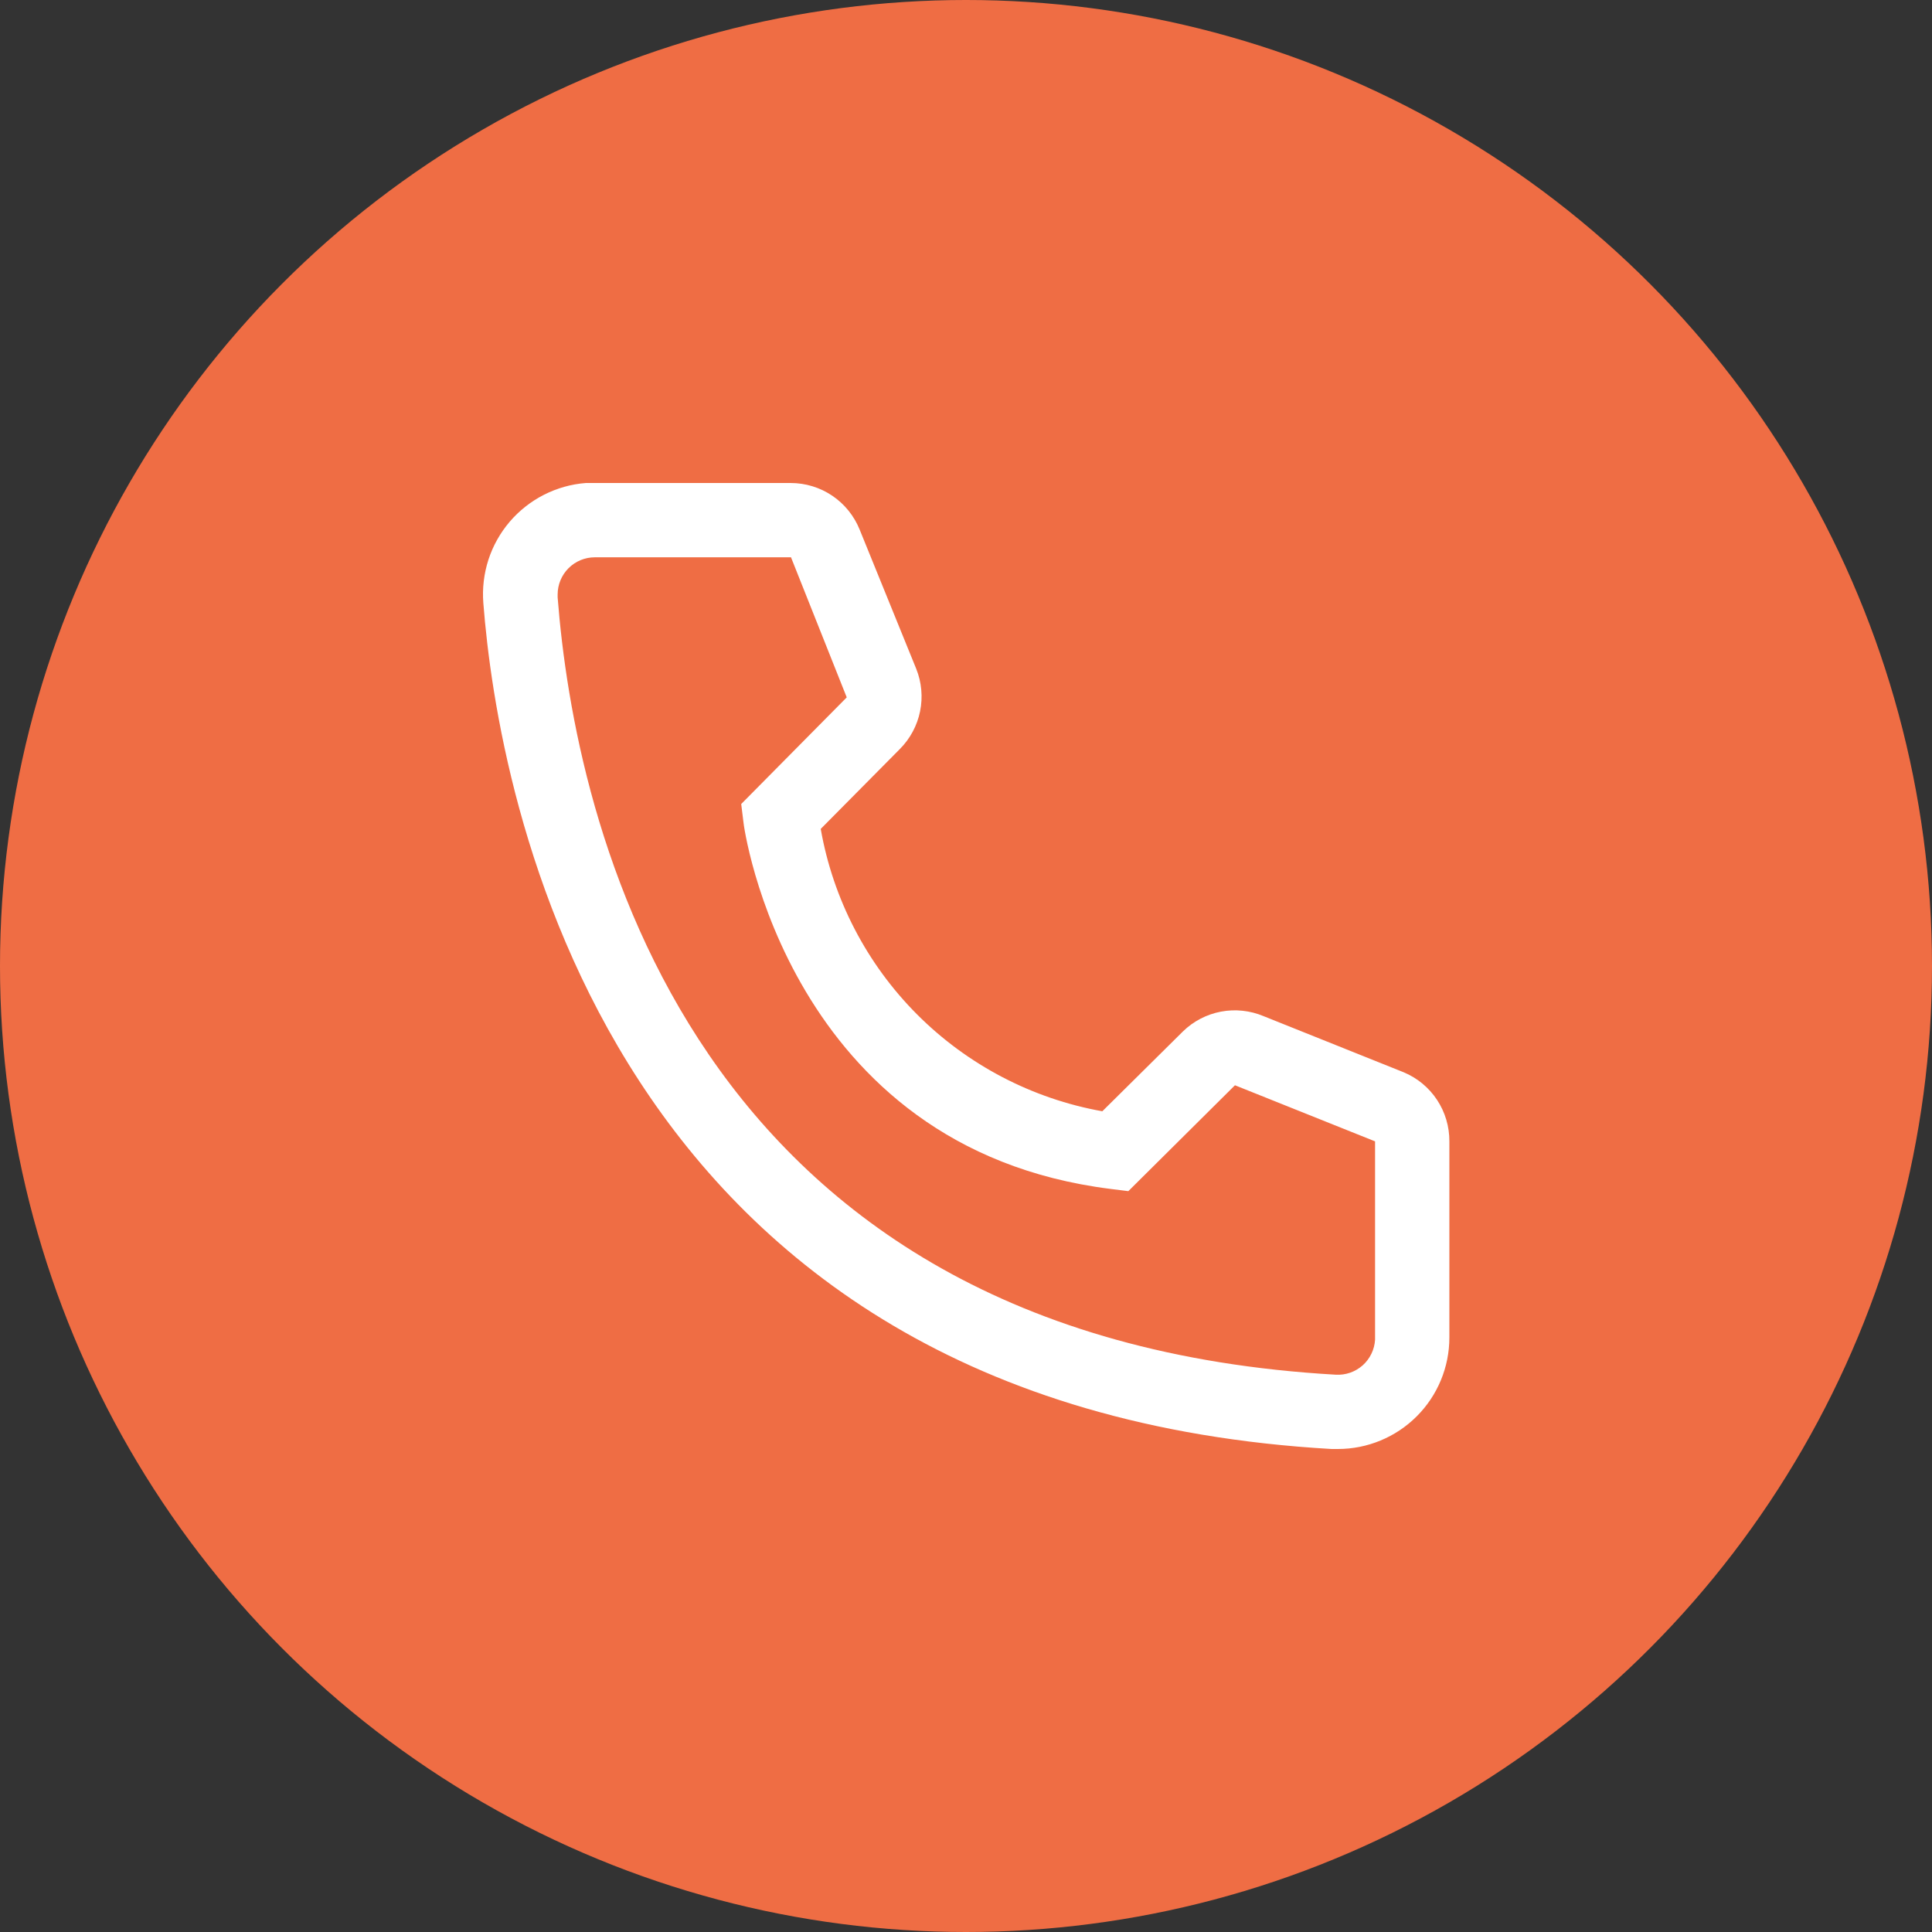 <?xml version="1.0" encoding="UTF-8"?> <svg xmlns="http://www.w3.org/2000/svg" width="52" height="52" viewBox="0 0 52 52" fill="none"><rect x="0" y="0" width="52" height="52" fill="#333333" stroke="none"/> <circle cx="26" cy="26" r="26" fill="#EF6D44"></circle> <path d="M36.01 39H35.84C16.189 37.87 13.399 21.29 13.009 16.23C12.978 15.837 13.025 15.441 13.146 15.065C13.268 14.69 13.463 14.342 13.719 14.042C13.976 13.742 14.289 13.496 14.64 13.317C14.992 13.138 15.376 13.03 15.77 13H21.279C21.68 13 22.072 13.12 22.403 13.344C22.735 13.569 22.991 13.888 23.14 14.26L24.66 18C24.806 18.363 24.842 18.762 24.764 19.146C24.686 19.53 24.496 19.883 24.22 20.16L22.09 22.31C22.422 24.201 23.328 25.944 24.683 27.303C26.039 28.662 27.78 29.572 29.669 29.91L31.84 27.76C32.121 27.486 32.477 27.301 32.863 27.228C33.249 27.155 33.648 27.198 34.01 27.35L37.779 28.86C38.146 29.013 38.459 29.271 38.678 29.603C38.897 29.934 39.012 30.323 39.01 30.72V36C39.01 36.796 38.694 37.559 38.131 38.121C37.568 38.684 36.805 39 36.01 39ZM16.009 15C15.744 15 15.49 15.105 15.302 15.293C15.115 15.48 15.009 15.735 15.009 16V16.08C15.47 22 18.419 36 35.95 37C36.081 37.008 36.213 36.99 36.337 36.947C36.462 36.904 36.576 36.837 36.675 36.75C36.773 36.663 36.853 36.557 36.911 36.438C36.968 36.32 37.002 36.191 37.01 36.06V30.72L33.239 29.21L30.369 32.06L29.89 32C21.189 30.91 20.009 22.21 20.009 22.12L19.95 21.64L22.79 18.77L21.29 15H16.009Z" fill="white"></path> </svg> 